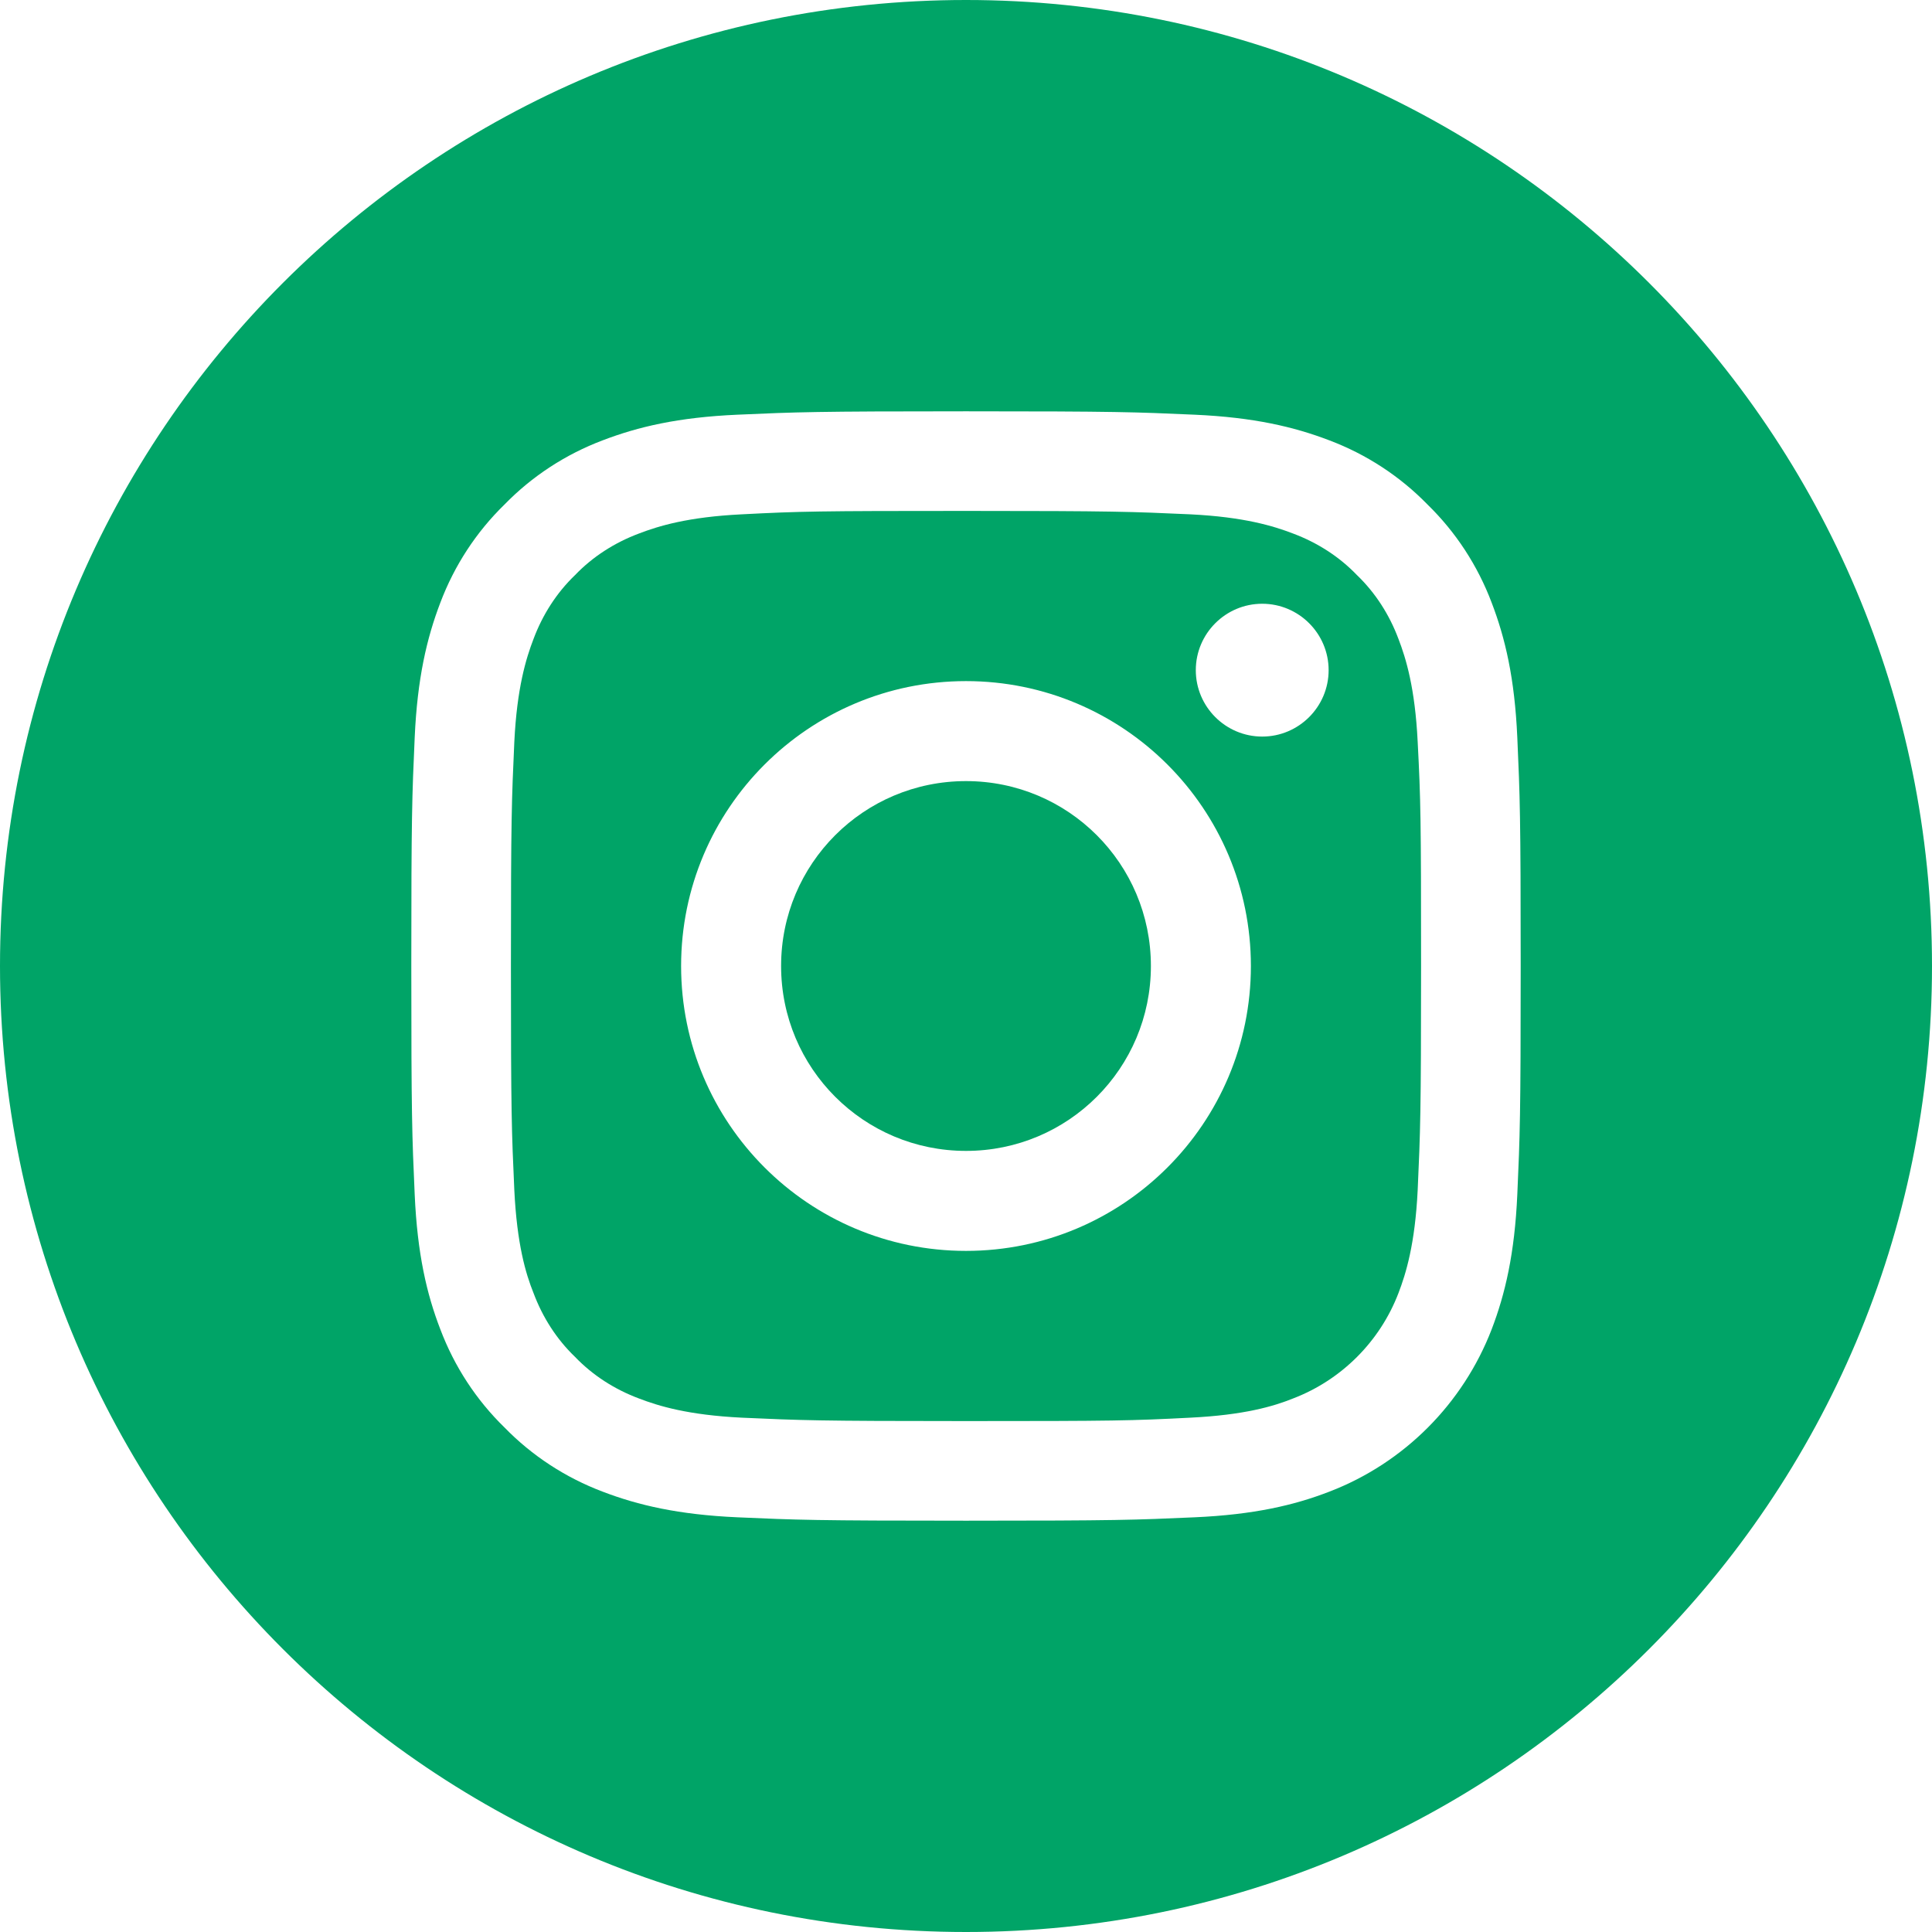 <svg id="Layer_1" xmlns="http://www.w3.org/2000/svg" viewBox="0 0 512 512"><style>.st0{fill:#00a467}</style><path class="st0" d="M305 256c0 27.1-21.9 49-49 49s-49-21.9-49-49 21.9-49 49-49 49 21.9 49 49z"/><path class="st0" d="M370.6 169.3c-2.4-6.4-6.1-12.2-11-16.9-4.7-4.9-10.5-8.6-16.9-11-5.2-2-13-4.4-27.3-5.1-15.5-.7-20.2-.9-59.4-.9-39.3 0-43.9.1-59.4.9-14.3.7-22.1 3.1-27.3 5.1-6.4 2.4-12.2 6.1-16.9 11-4.9 4.7-8.6 10.5-11 16.9-2 5.2-4.4 13-5.1 27.3-.7 15.5-.9 20.1-.9 59.4s.2 43.9.9 59.4c.7 14.3 3 22.1 5.1 27.3 2.4 6.4 6.1 12.2 11 16.9 4.7 4.9 10.5 8.6 16.9 11 5.2 2 13 4.4 27.3 5.1 15.5.7 20.1.9 59.4.9s43.9-.1 59.4-.9c14.3-.7 22.1-3 27.3-5.1 12.8-4.9 23-15.1 27.9-27.9 2-5.2 4.4-13 5.1-27.3.7-15.5.9-20.2.9-59.4 0-39.3-.1-43.9-.9-59.4-.7-14.3-3.1-22.1-5.1-27.3zM256 331.5c-41.7 0-75.5-33.8-75.5-75.5s33.8-75.5 75.5-75.5 75.5 33.8 75.5 75.5-33.8 75.5-75.5 75.5zm78.5-136.3c-9.7 0-17.6-7.9-17.6-17.6s7.9-17.6 17.6-17.6 17.6 7.9 17.6 17.6c0 9.7-7.9 17.6-17.6 17.6z"/><path class="st0" d="M256 0C114.6 0 0 114.6 0 256s114.6 256 256 256 256-114.6 256-256S397.4 0 256 0zm146.1 316.6c-.7 15.6-3.2 26.3-6.8 35.7-7.6 19.7-23.2 35.4-43 43-9.3 3.6-20 6.1-35.7 6.8-15.7.7-20.7.9-60.6.9-39.9 0-44.9-.2-60.6-.9-15.6-.7-26.3-3.2-35.7-6.8-9.8-3.7-18.7-9.5-26-17-7.5-7.3-13.3-16.2-17-26-3.6-9.3-6.1-20-6.8-35.7-.7-15.7-.9-20.7-.9-60.6s.2-44.9.9-60.6c.7-15.6 3.2-26.3 6.8-35.7 3.7-9.8 9.5-18.7 17-26 7.3-7.5 16.2-13.3 26-17 9.4-3.6 20-6.1 35.7-6.8 15.7-.7 20.7-.9 60.6-.9s44.9.2 60.6.9c15.6.7 26.3 3.2 35.7 6.8 9.8 3.7 18.7 9.5 26 17 7.5 7.3 13.3 16.2 17 26 3.6 9.4 6.1 20 6.8 35.7.7 15.7.9 20.7.9 60.6s-.2 44.9-.9 60.6z"/></svg>